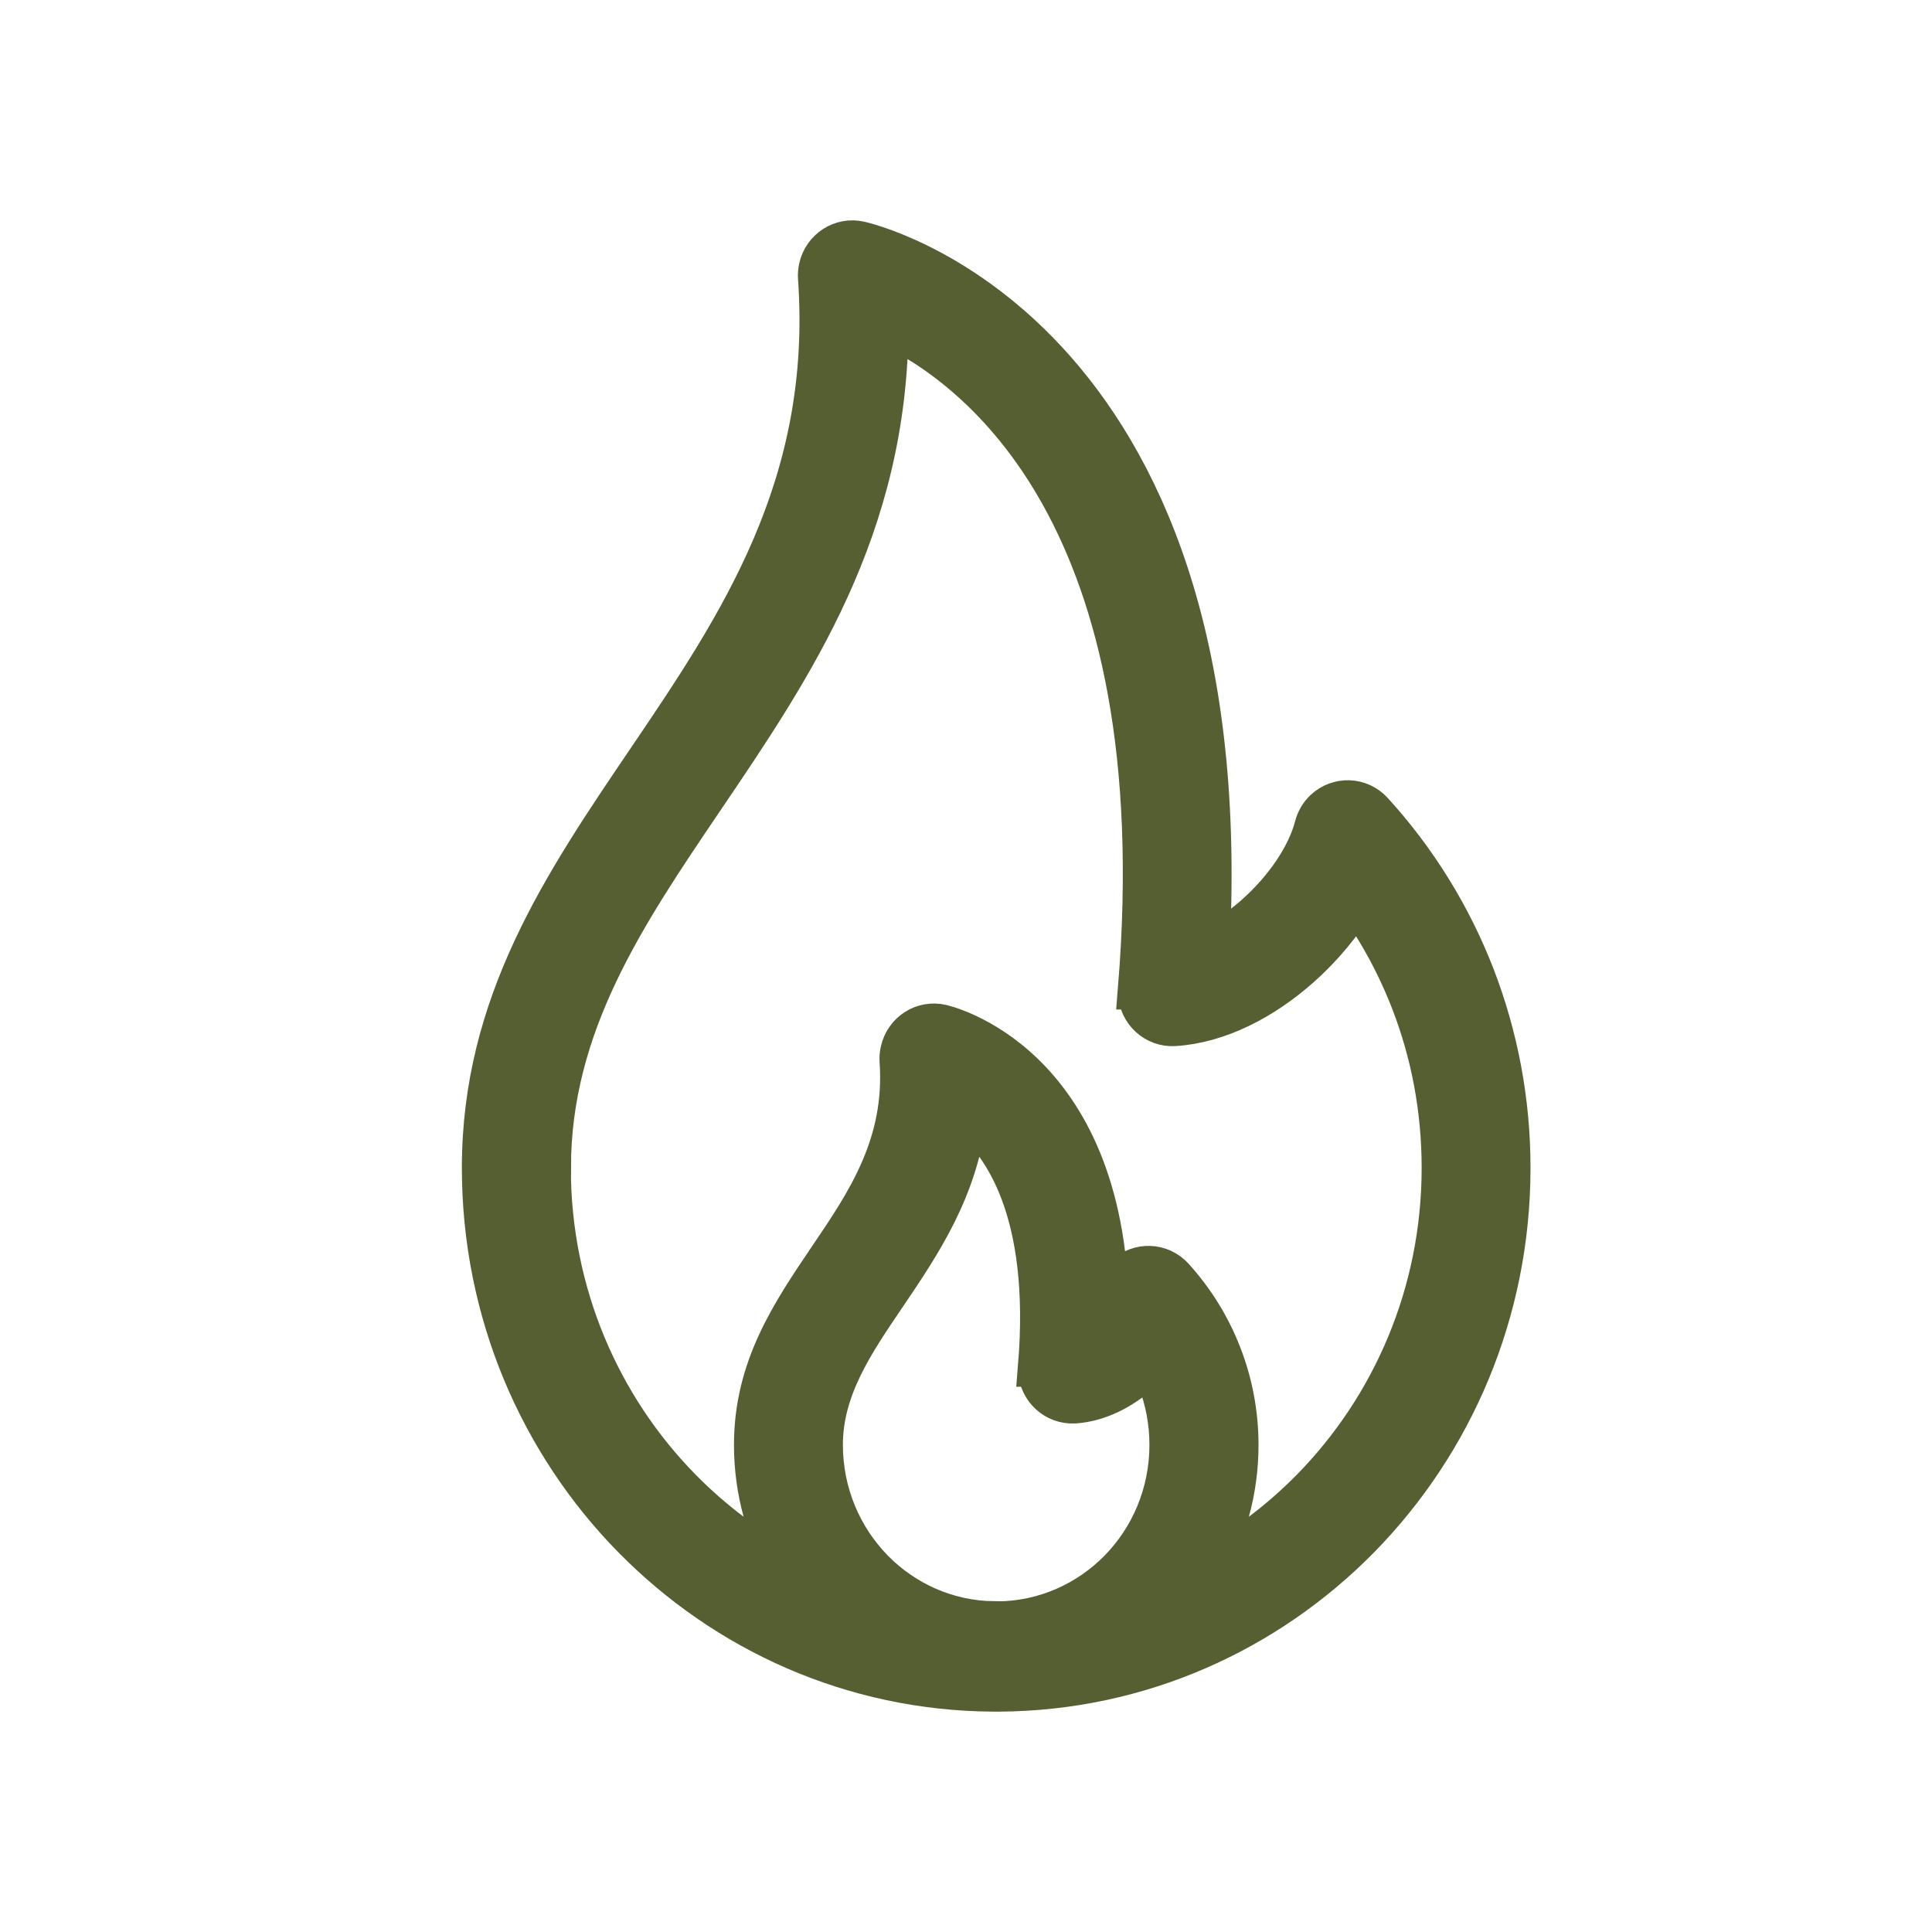 <?xml version="1.0" encoding="UTF-8"?> <svg xmlns="http://www.w3.org/2000/svg" width="32" height="32" viewBox="0 0 32 32" fill="none"><path d="M9.105 19.343C9.105 21.423 9.932 23.306 11.271 24.669C11.798 25.205 12.405 25.662 13.071 26.017C12.713 25.408 12.507 24.695 12.507 23.933C12.507 22.66 13.114 21.764 13.744 20.832C14.366 19.915 15.015 18.956 14.918 17.572C14.915 17.519 14.918 17.463 14.932 17.408C14.999 17.105 15.295 16.916 15.592 16.986C15.6 16.988 18.284 17.57 18.349 21.675C18.416 21.585 18.465 21.493 18.487 21.408C18.513 21.307 18.566 21.212 18.646 21.136C18.869 20.925 19.218 20.938 19.425 21.164C19.762 21.535 20.033 21.968 20.218 22.447C20.397 22.908 20.495 23.411 20.495 23.933C20.495 24.695 20.289 25.407 19.931 26.017C20.598 25.662 21.204 25.205 21.731 24.669C23.069 23.305 23.897 21.423 23.897 19.343C23.897 18.369 23.717 17.44 23.388 16.589C23.152 15.977 22.839 15.404 22.463 14.883C22.218 15.29 21.895 15.68 21.526 16.007C20.918 16.547 20.175 16.934 19.446 16.977C19.143 16.994 18.883 16.757 18.867 16.447C18.865 16.421 18.866 16.395 18.869 16.37H18.867C19.505 8.54 16.192 6.075 14.698 5.368C14.687 8.736 13.131 11.031 11.637 13.236C10.348 15.14 9.107 16.97 9.107 19.343L9.105 19.343ZM16.461 26.874H16.538C17.32 26.863 18.028 26.536 18.543 26.013C19.065 25.481 19.388 24.745 19.388 23.933C19.388 23.551 19.318 23.188 19.19 22.857C19.15 22.753 19.104 22.654 19.055 22.557C18.999 22.617 18.941 22.675 18.881 22.729C18.569 23.006 18.181 23.204 17.792 23.227C17.489 23.244 17.228 23.007 17.212 22.697C17.21 22.671 17.211 22.645 17.213 22.619H17.212C17.421 20.043 16.619 18.91 16.001 18.424C15.859 19.685 15.244 20.592 14.65 21.469C14.12 22.25 13.611 23.002 13.611 23.931C13.611 24.743 13.934 25.478 14.456 26.011C14.971 26.535 15.678 26.861 16.461 26.872L16.461 26.874ZM10.489 25.464C8.952 23.898 8 21.733 8 19.343C8 16.627 9.338 14.651 10.729 12.599C12.236 10.374 13.81 8.05 13.567 4.601C13.563 4.546 13.568 4.492 13.58 4.436C13.648 4.134 13.944 3.945 14.24 4.014C14.259 4.019 20.549 5.382 20.017 15.688C20.287 15.565 20.556 15.382 20.801 15.164C21.283 14.736 21.659 14.19 21.788 13.696C21.814 13.594 21.866 13.5 21.947 13.423C22.17 13.213 22.518 13.225 22.726 13.452C23.444 14.239 24.021 15.163 24.414 16.181C24.792 17.163 25 18.23 25 19.344C25 21.735 24.048 23.899 22.511 25.465C20.984 27.019 18.879 27.985 16.552 28H16.449C14.122 27.986 12.017 27.019 10.491 25.465L10.489 25.464Z" fill="#565F32" stroke="#565F32" stroke-width="0.7"></path></svg> 